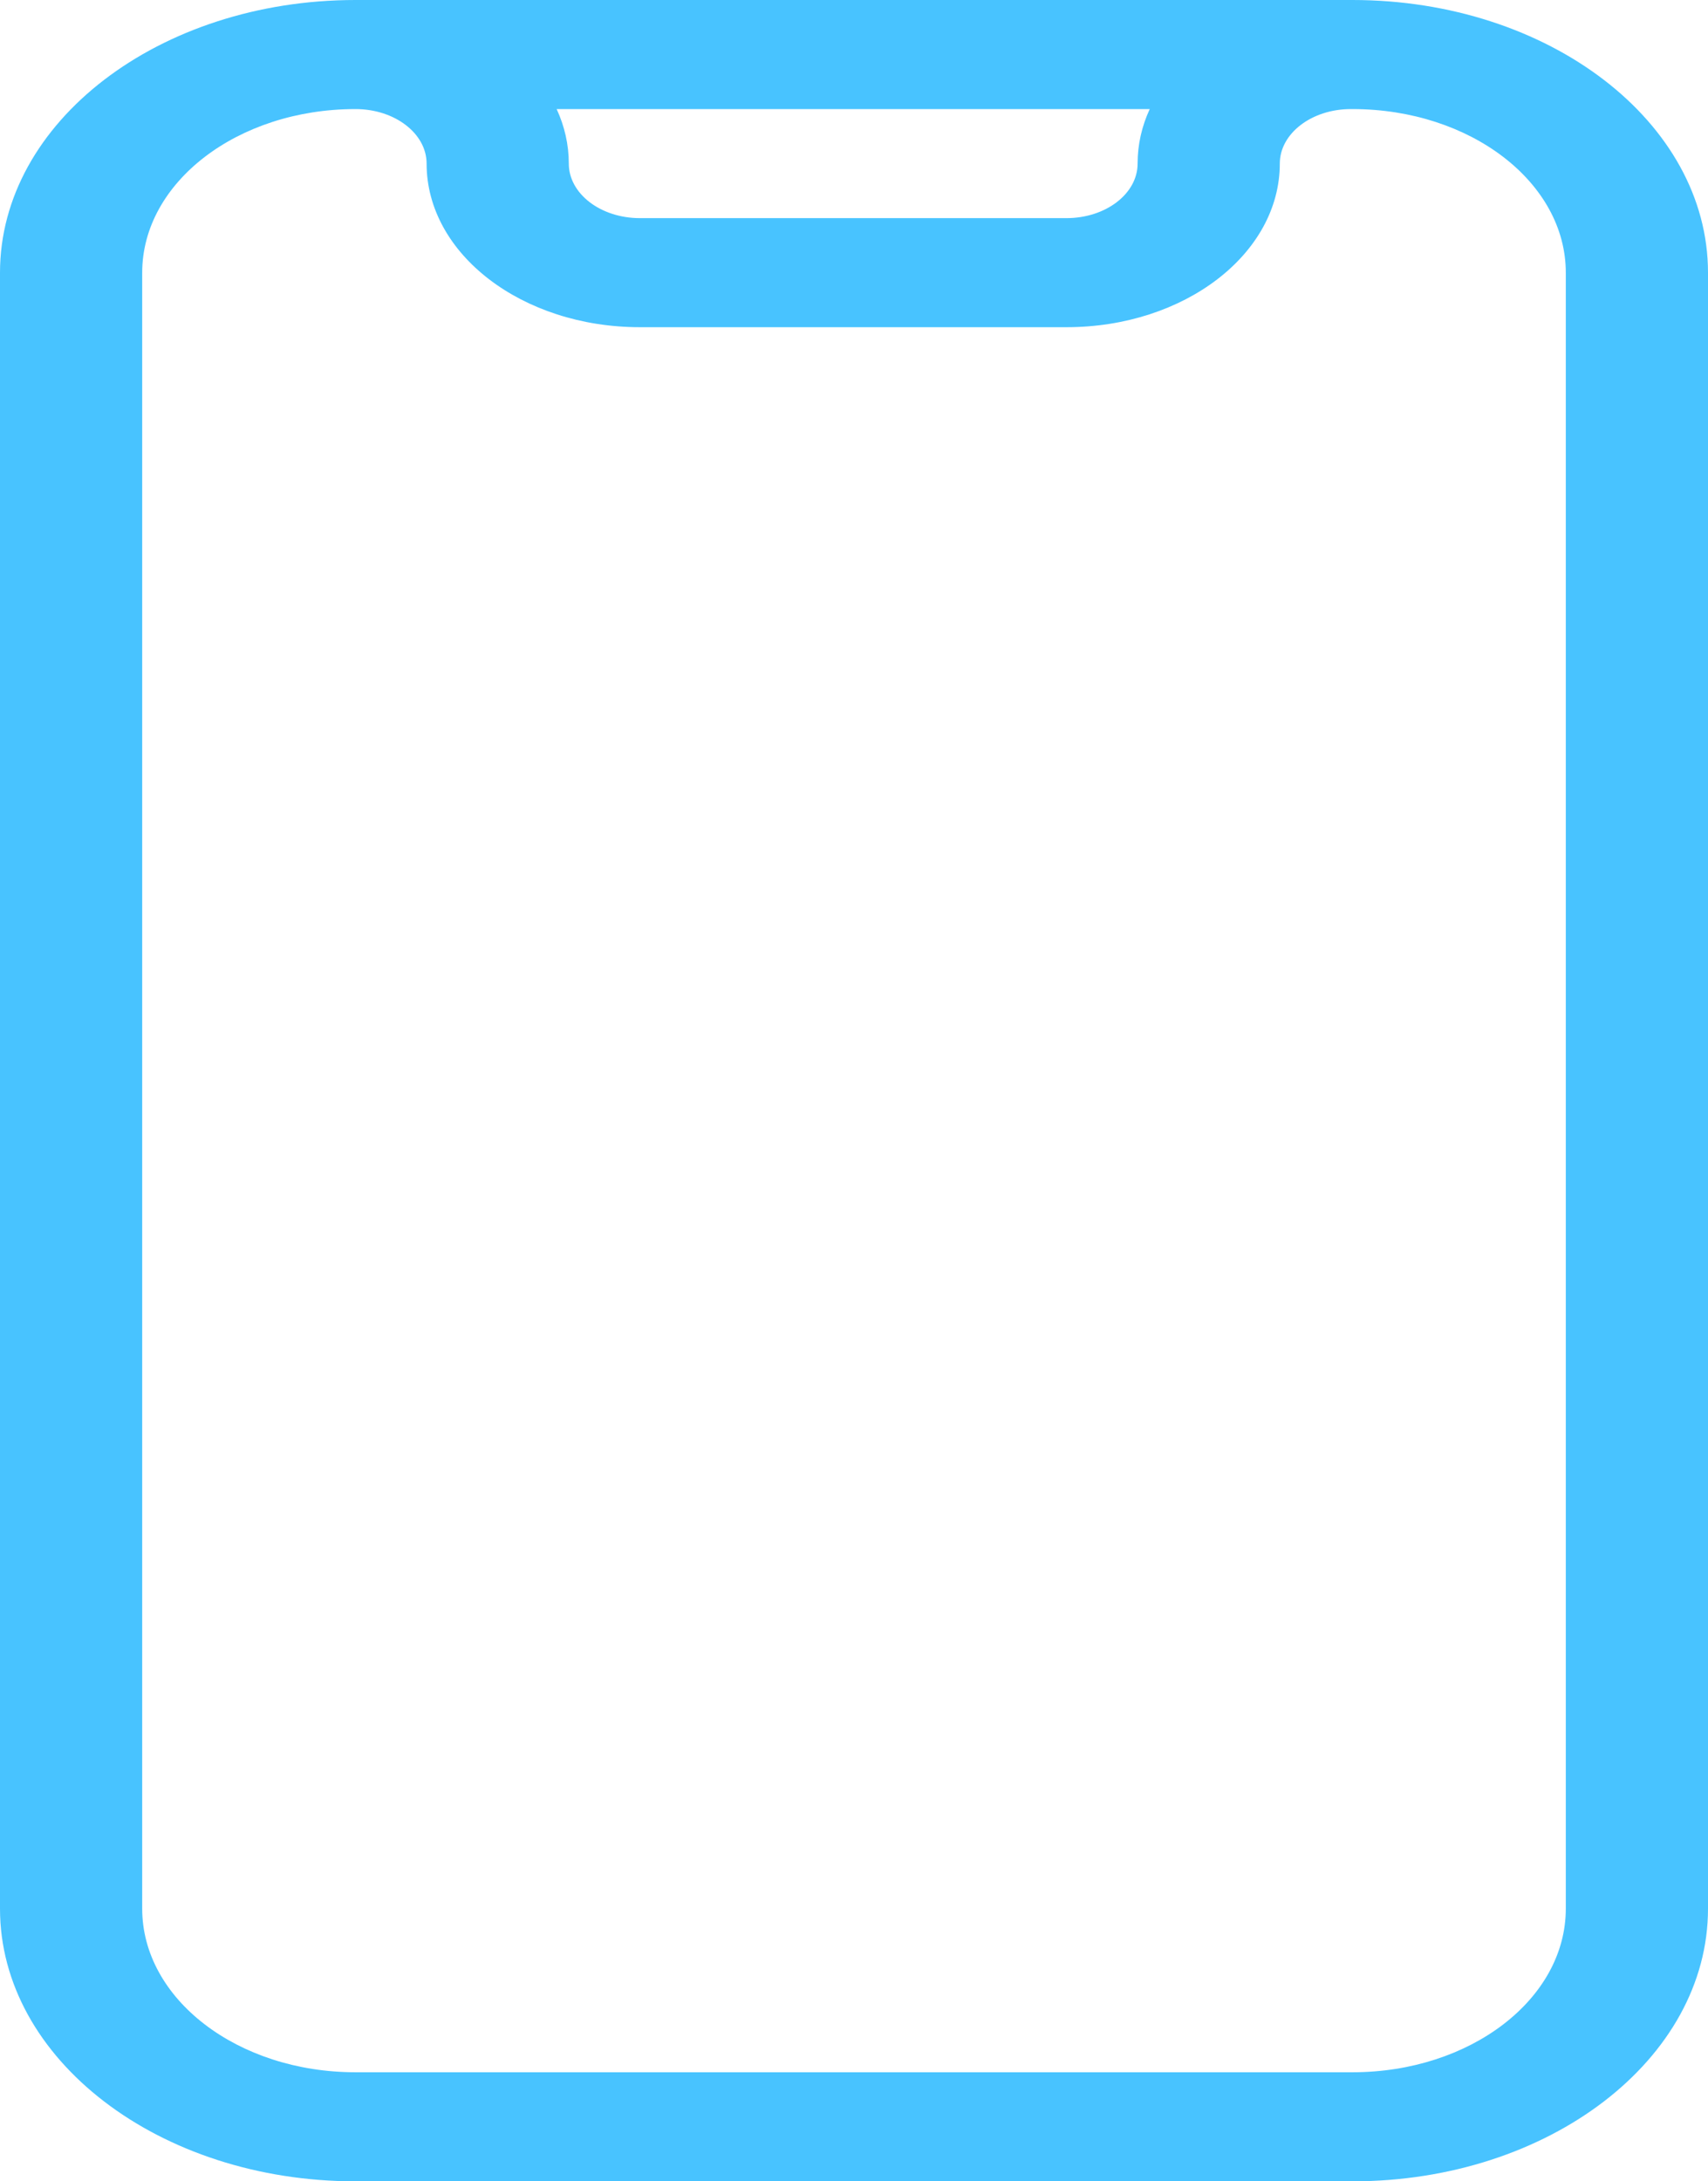 <svg xmlns="http://www.w3.org/2000/svg" width="47" height="60" viewBox="0 0 47 60" fill="none"><path d="M9.782 3C6.541 3 3.913 5.015 3.913 7.5V52.5C3.913 54.985 6.541 57 9.782 57H37.218C40.459 57 43.087 54.985 43.087 52.5V7.5C43.087 5.015 40.459 3 37.218 3H37.173C36.093 3 35.217 3.672 35.217 4.5C35.217 6.985 32.589 9 29.347 9H17.608C14.367 9 11.739 6.985 11.739 4.5C11.739 3.672 10.863 3 9.782 3ZM15.318 3C15.534 3.469 15.652 3.974 15.652 4.5C15.652 5.328 16.528 6 17.608 6H29.347C30.428 6 31.304 5.328 31.304 4.5C31.304 3.974 31.421 3.469 31.638 3H15.318ZM0 7.5C0 3.358 4.38 0 9.782 0H37.218C42.62 0 47 3.358 47 7.5V52.5C47 56.642 42.62 60 37.218 60H9.782C4.38 60 0 56.642 0 52.5V7.5Z" fill="#48C3FF"/></svg>